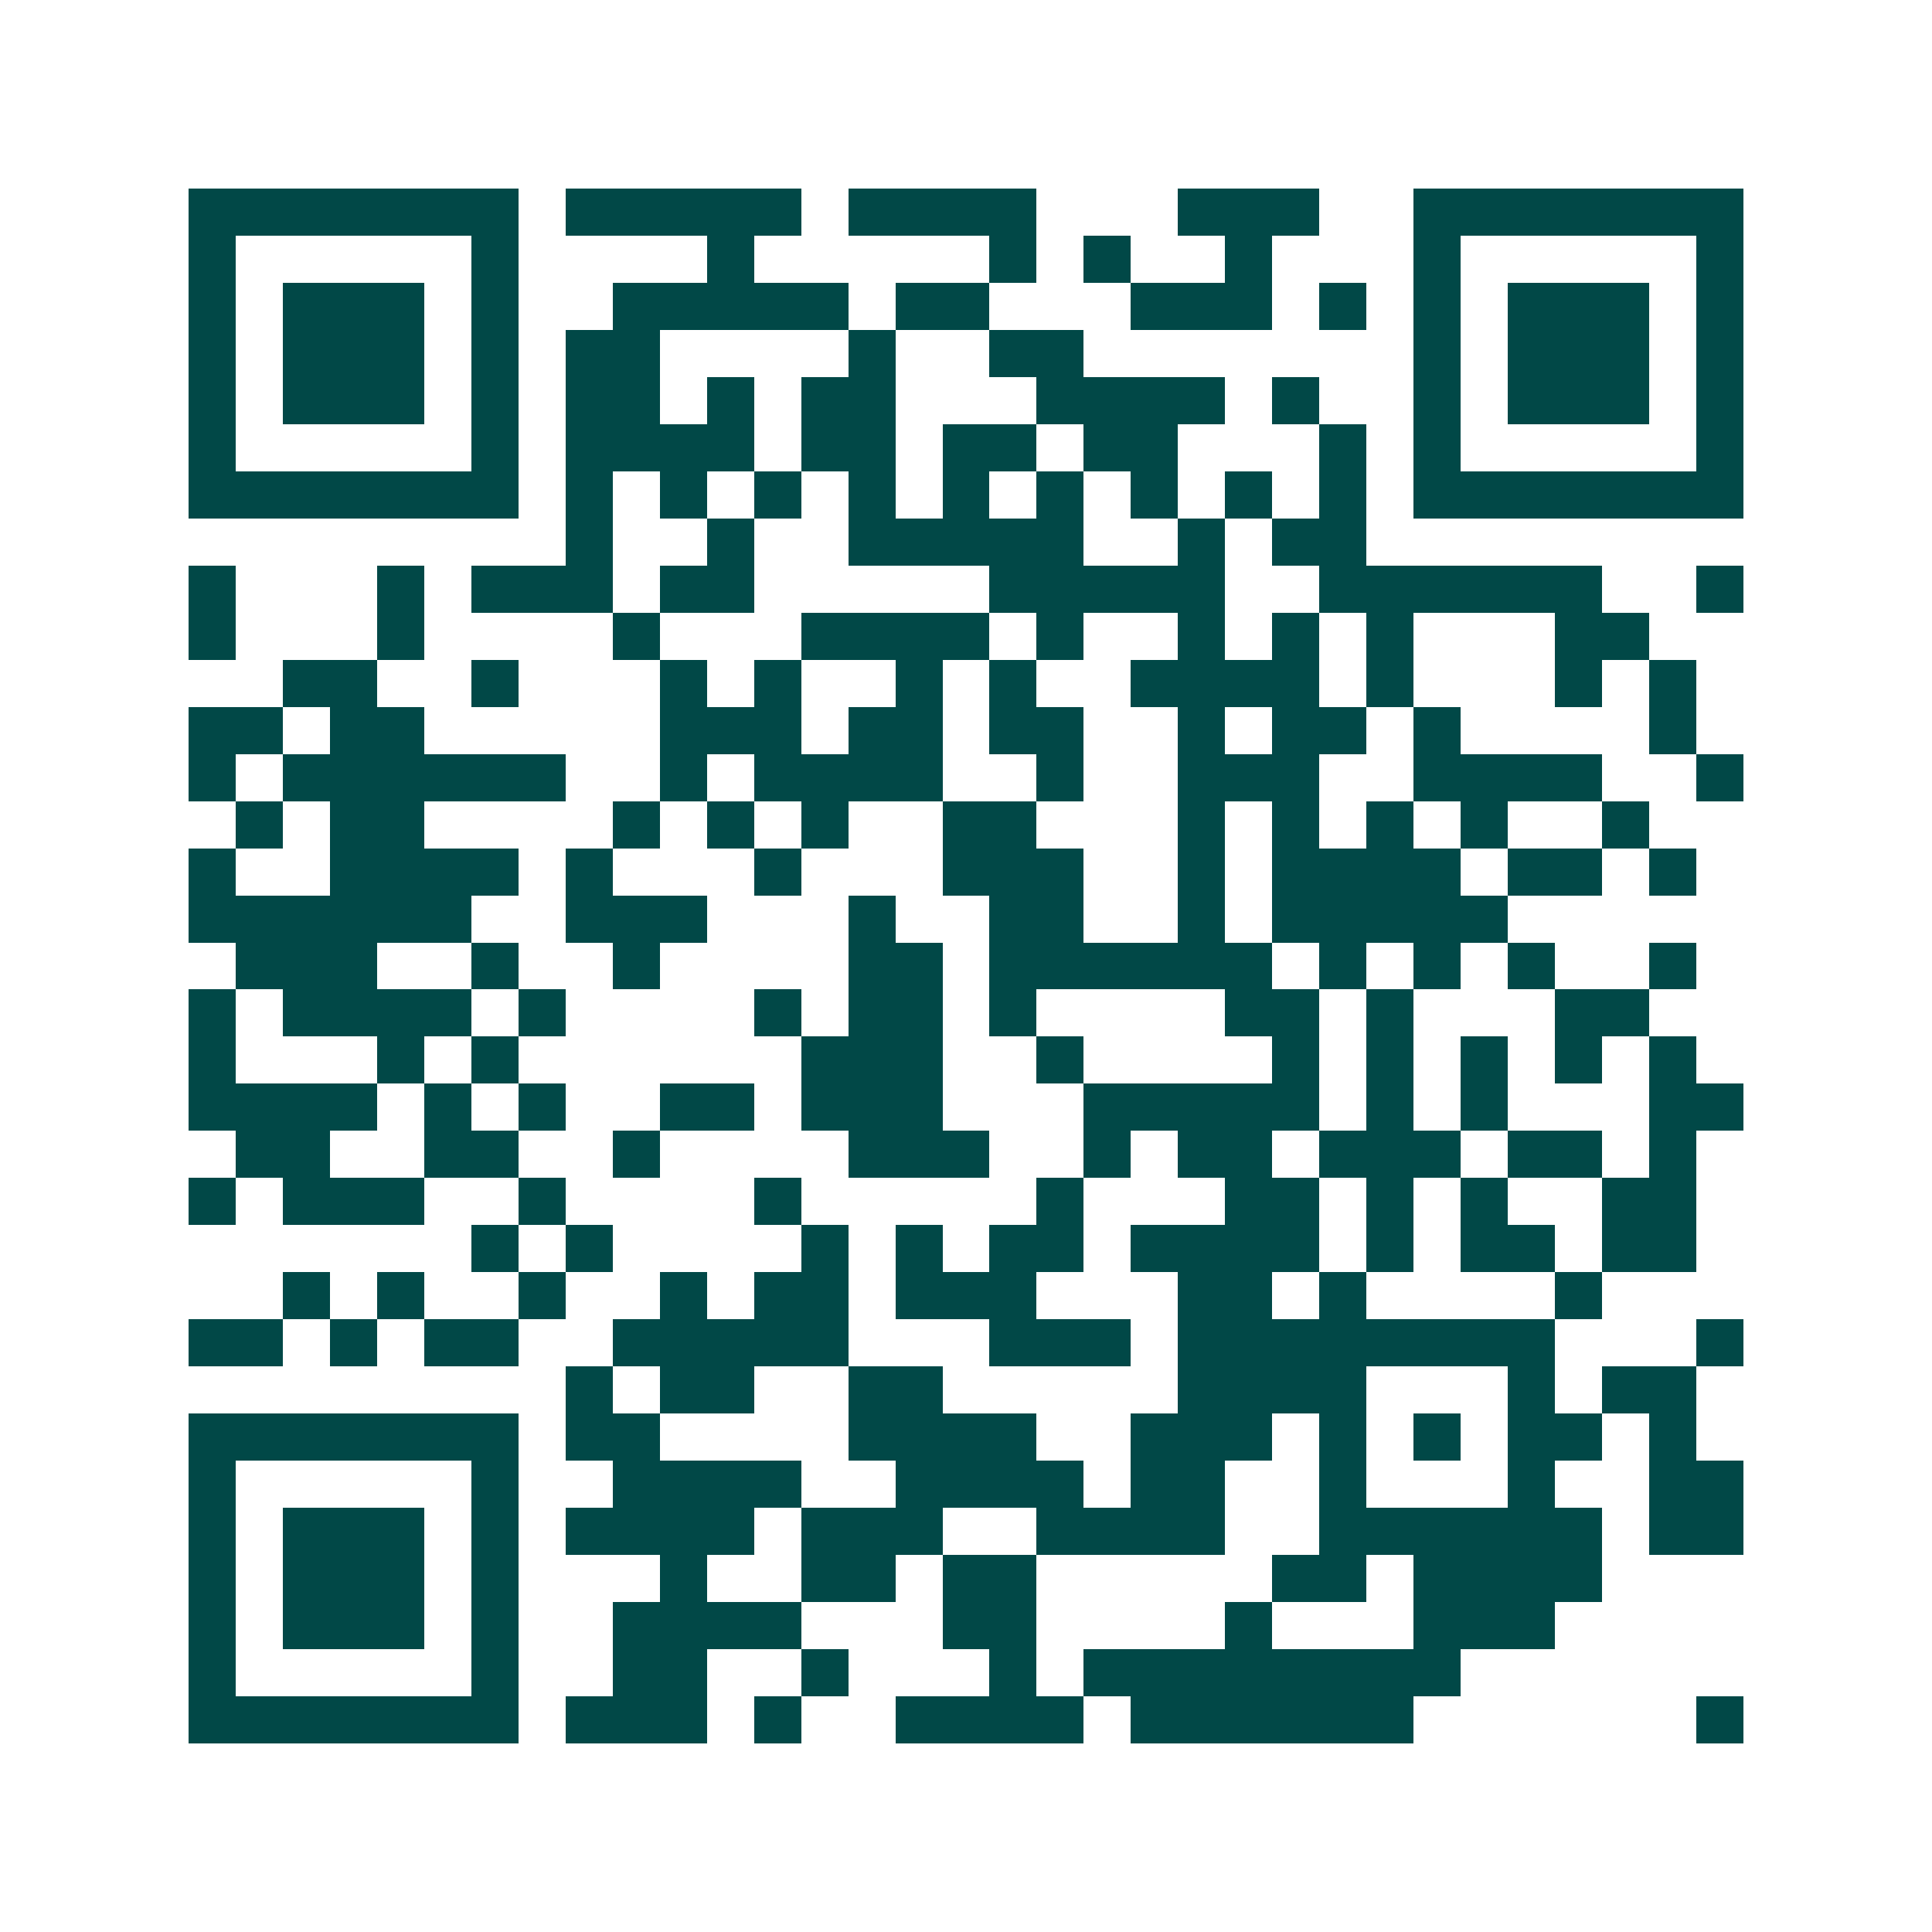 <svg xmlns="http://www.w3.org/2000/svg" width="200" height="200" viewBox="0 0 41 41" shape-rendering="crispEdges"><path fill="#ffffff" d="M0 0h41v41H0z"/><path stroke="#014847" d="M4 4.5h7m1 0h5m1 0h4m3 0h3m2 0h7M4 5.5h1m5 0h1m4 0h1m5 0h1m1 0h1m2 0h1m3 0h1m5 0h1M4 6.5h1m1 0h3m1 0h1m2 0h5m1 0h2m3 0h3m1 0h1m1 0h1m1 0h3m1 0h1M4 7.5h1m1 0h3m1 0h1m1 0h2m4 0h1m2 0h2m7 0h1m1 0h3m1 0h1M4 8.5h1m1 0h3m1 0h1m1 0h2m1 0h1m1 0h2m3 0h4m1 0h1m2 0h1m1 0h3m1 0h1M4 9.5h1m5 0h1m1 0h4m1 0h2m1 0h2m1 0h2m3 0h1m1 0h1m5 0h1M4 10.5h7m1 0h1m1 0h1m1 0h1m1 0h1m1 0h1m1 0h1m1 0h1m1 0h1m1 0h1m1 0h7M12 11.5h1m2 0h1m2 0h5m2 0h1m1 0h2M4 12.5h1m3 0h1m1 0h3m1 0h2m5 0h5m2 0h6m2 0h1M4 13.5h1m3 0h1m4 0h1m3 0h4m1 0h1m2 0h1m1 0h1m1 0h1m3 0h2M6 14.5h2m2 0h1m3 0h1m1 0h1m2 0h1m1 0h1m2 0h4m1 0h1m3 0h1m1 0h1M4 15.5h2m1 0h2m5 0h3m1 0h2m1 0h2m2 0h1m1 0h2m1 0h1m4 0h1M4 16.5h1m1 0h6m2 0h1m1 0h4m2 0h1m2 0h3m2 0h4m2 0h1M5 17.5h1m1 0h2m4 0h1m1 0h1m1 0h1m2 0h2m3 0h1m1 0h1m1 0h1m1 0h1m2 0h1M4 18.5h1m2 0h4m1 0h1m3 0h1m3 0h3m2 0h1m1 0h4m1 0h2m1 0h1M4 19.5h6m2 0h3m3 0h1m2 0h2m2 0h1m1 0h5M5 20.5h3m2 0h1m2 0h1m4 0h2m1 0h6m1 0h1m1 0h1m1 0h1m2 0h1M4 21.5h1m1 0h4m1 0h1m4 0h1m1 0h2m1 0h1m4 0h2m1 0h1m3 0h2M4 22.5h1m3 0h1m1 0h1m6 0h3m2 0h1m4 0h1m1 0h1m1 0h1m1 0h1m1 0h1M4 23.5h4m1 0h1m1 0h1m2 0h2m1 0h3m3 0h5m1 0h1m1 0h1m3 0h2M5 24.5h2m2 0h2m2 0h1m4 0h3m2 0h1m1 0h2m1 0h3m1 0h2m1 0h1M4 25.5h1m1 0h3m2 0h1m4 0h1m5 0h1m3 0h2m1 0h1m1 0h1m2 0h2M10 26.5h1m1 0h1m4 0h1m1 0h1m1 0h2m1 0h4m1 0h1m1 0h2m1 0h2M6 27.5h1m1 0h1m2 0h1m2 0h1m1 0h2m1 0h3m3 0h2m1 0h1m4 0h1M4 28.5h2m1 0h1m1 0h2m2 0h5m3 0h3m1 0h8m3 0h1M12 29.5h1m1 0h2m2 0h2m5 0h4m3 0h1m1 0h2M4 30.5h7m1 0h2m4 0h4m2 0h3m1 0h1m1 0h1m1 0h2m1 0h1M4 31.5h1m5 0h1m2 0h4m2 0h4m1 0h2m2 0h1m3 0h1m2 0h2M4 32.5h1m1 0h3m1 0h1m1 0h4m1 0h3m2 0h4m2 0h6m1 0h2M4 33.5h1m1 0h3m1 0h1m3 0h1m2 0h2m1 0h2m5 0h2m1 0h4M4 34.5h1m1 0h3m1 0h1m2 0h4m3 0h2m4 0h1m3 0h3M4 35.5h1m5 0h1m2 0h2m2 0h1m3 0h1m1 0h8M4 36.5h7m1 0h3m1 0h1m2 0h4m1 0h6m6 0h1"/></svg>
